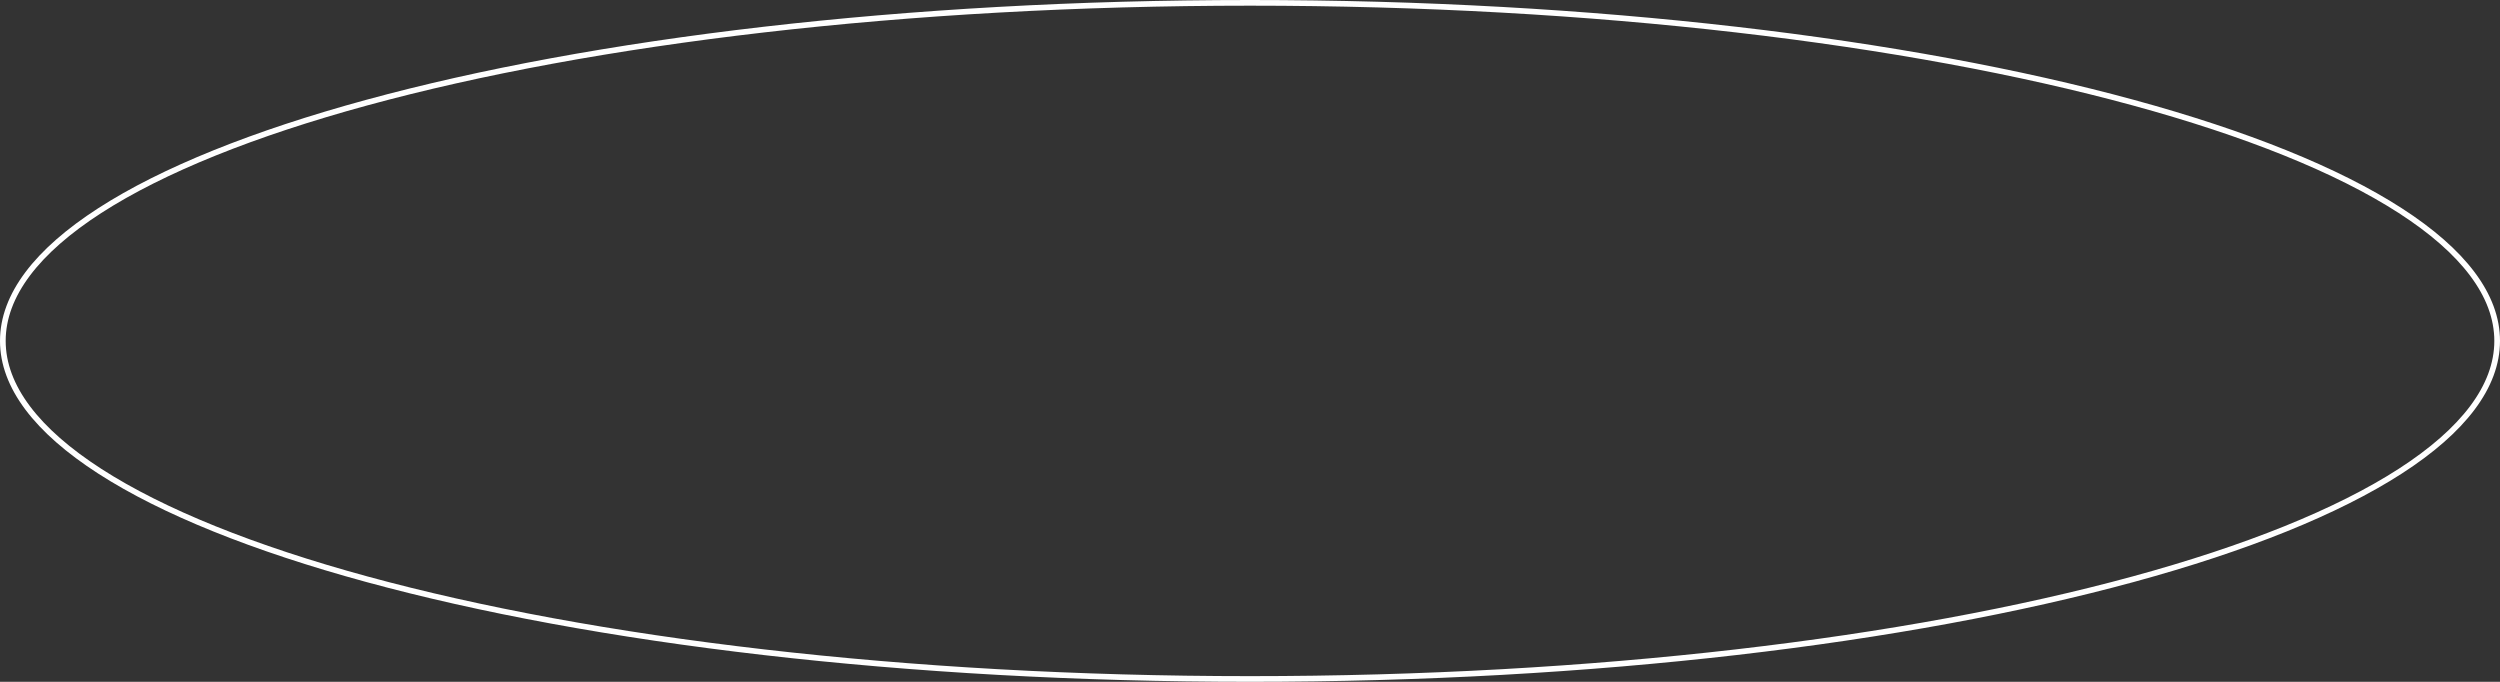 <?xml version="1.0" encoding="UTF-8"?> <svg xmlns="http://www.w3.org/2000/svg" width="440" height="120" viewBox="0 0 440 120" fill="none"><rect x="0" y="0" width="440" height="120" fill="#333333" stroke="none"/> <path d="M439.5 60C439.5 68.019 433.534 75.781 422.44 82.934C411.369 90.073 395.315 96.522 375.432 101.944C335.674 112.787 280.72 119.5 220 119.5C159.28 119.5 104.326 112.787 64.568 101.944C44.685 96.522 28.631 90.073 17.56 82.934C6.466 75.781 0.5 68.019 0.5 60C0.5 51.98 6.466 44.219 17.56 37.066C28.631 29.927 44.685 23.479 64.568 18.056C104.326 7.213 159.28 0.5 220 0.5C280.72 0.5 335.674 7.213 375.432 18.056C395.315 23.479 411.369 29.927 422.44 37.066C433.534 44.219 439.5 51.98 439.5 60Z" stroke="white"></path> </svg> 